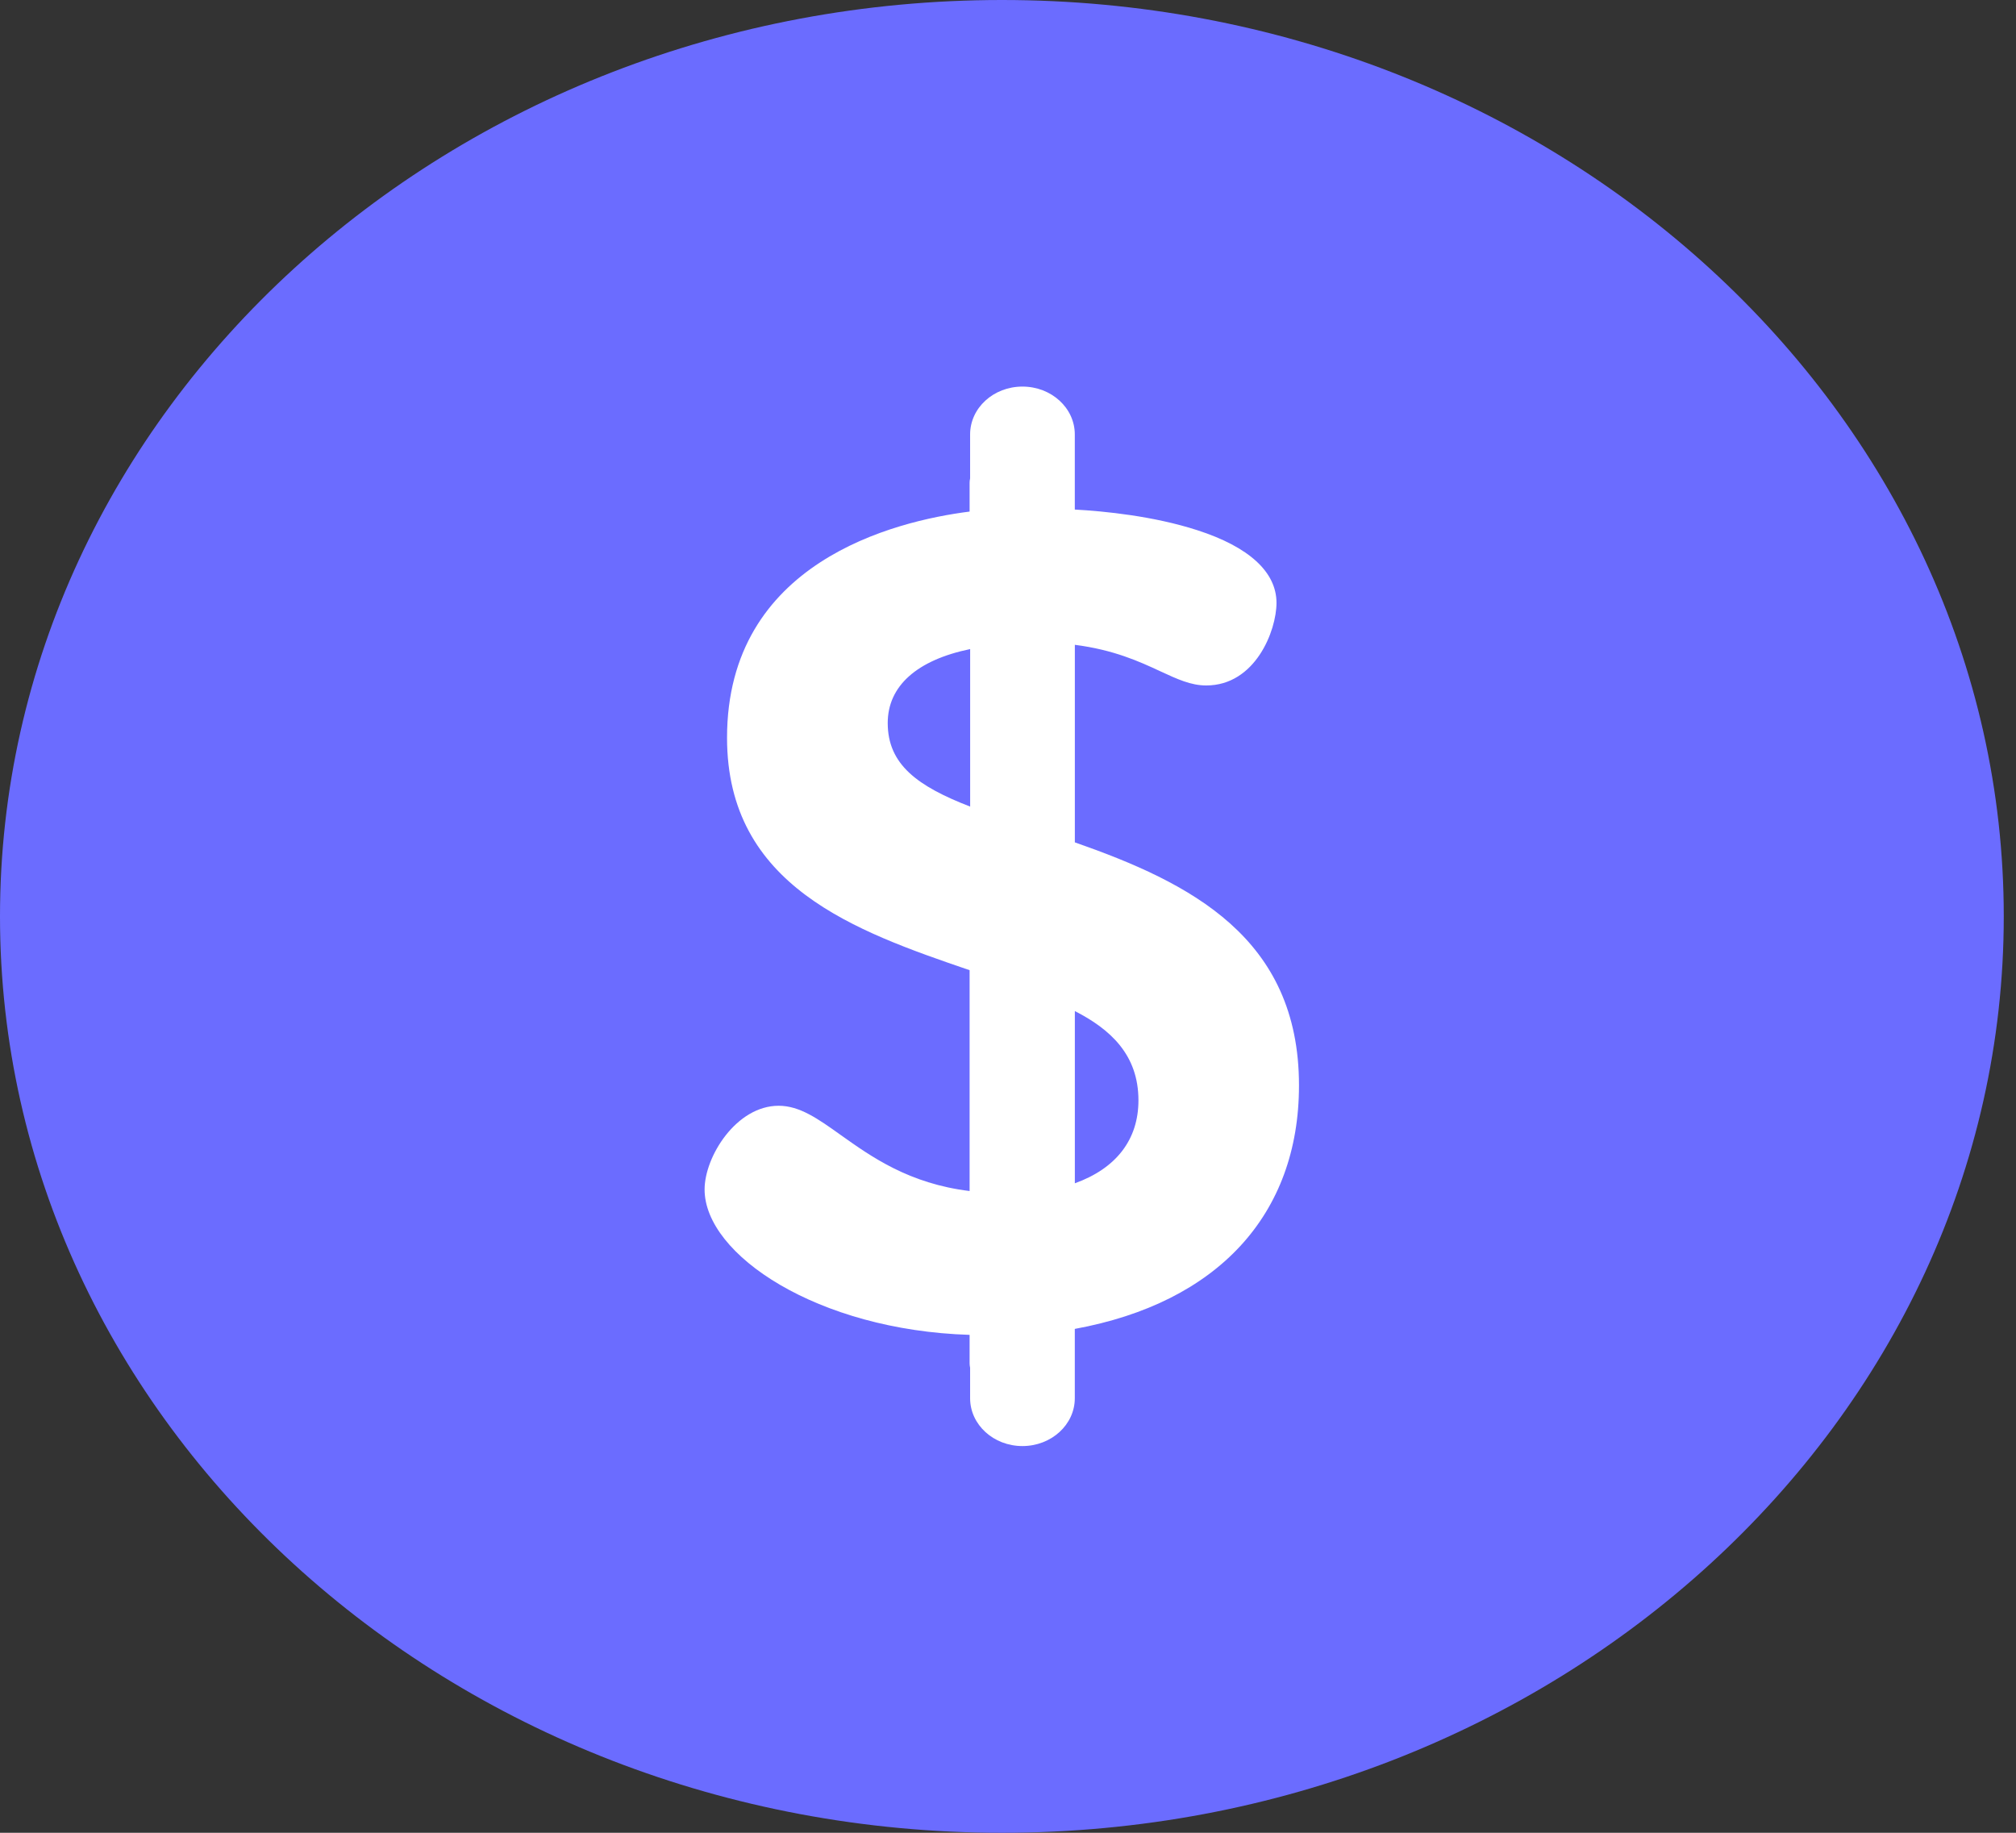 <svg width="44" height="40" viewBox="0 0 44 40" fill="none" xmlns="http://www.w3.org/2000/svg">
<rect x="0" y="0" width="44" height="40" fill="#333333" stroke="none"/>
<path d="M23.768 22.467V26.956C24.843 26.569 25.426 25.82 25.426 24.794C25.426 23.605 24.694 22.941 23.768 22.467Z" fill="url(#paint0_linear_373_108601)"/>
<path d="M21.867 0C9.809 0 0 8.972 0 20C0 31.028 9.809 40 21.867 40C33.924 40 43.733 31.028 43.733 20C43.733 8.972 33.923 0 21.867 0Z" fill="#6B6CFF"/>
<path d="M23.459 18.385V14.073C24.307 14.182 24.864 14.436 25.319 14.648C25.695 14.822 25.991 14.96 26.326 14.96C27.397 14.96 27.86 13.767 27.86 13.157C27.86 12.486 27.263 11.937 26.133 11.572C25.175 11.262 24.1 11.156 23.458 11.121V9.482C23.458 8.904 22.947 8.437 22.315 8.437C21.683 8.437 21.173 8.904 21.173 9.482V10.441C21.166 10.472 21.162 10.504 21.162 10.536V11.165C19.508 11.375 15.868 12.275 15.868 16.102C15.868 19.341 18.669 20.322 21.162 21.174V25.994C19.841 25.833 19.019 25.247 18.356 24.776C17.852 24.416 17.454 24.133 16.994 24.133C16.071 24.133 15.378 25.242 15.378 25.96C15.378 27.384 17.845 29.031 21.162 29.133V29.753C21.162 29.786 21.166 29.818 21.173 29.85V30.516C21.173 31.093 21.684 31.56 22.315 31.56C22.946 31.56 23.458 31.093 23.458 30.516V29.003C26.573 28.434 28.351 26.513 28.351 23.689C28.351 20.461 25.98 19.266 23.458 18.384L23.459 18.385ZM21.174 17.604C20.029 17.16 19.375 16.688 19.375 15.78C19.375 14.972 20.012 14.406 21.174 14.166V17.604ZM23.459 25.825V22.066C24.234 22.464 24.847 23.019 24.847 24.015C24.847 24.873 24.36 25.501 23.459 25.825Z" fill="white"/>
<defs>
<linearGradient id="paint0_linear_373_108601" x1="23.768" y1="24.711" x2="25.426" y2="24.711" gradientUnits="userSpaceOnUse">
<stop stop-color="#54BDFF"/>
<stop offset="1" stop-color="#0042C7"/>
</linearGradient>
</defs>
</svg>
